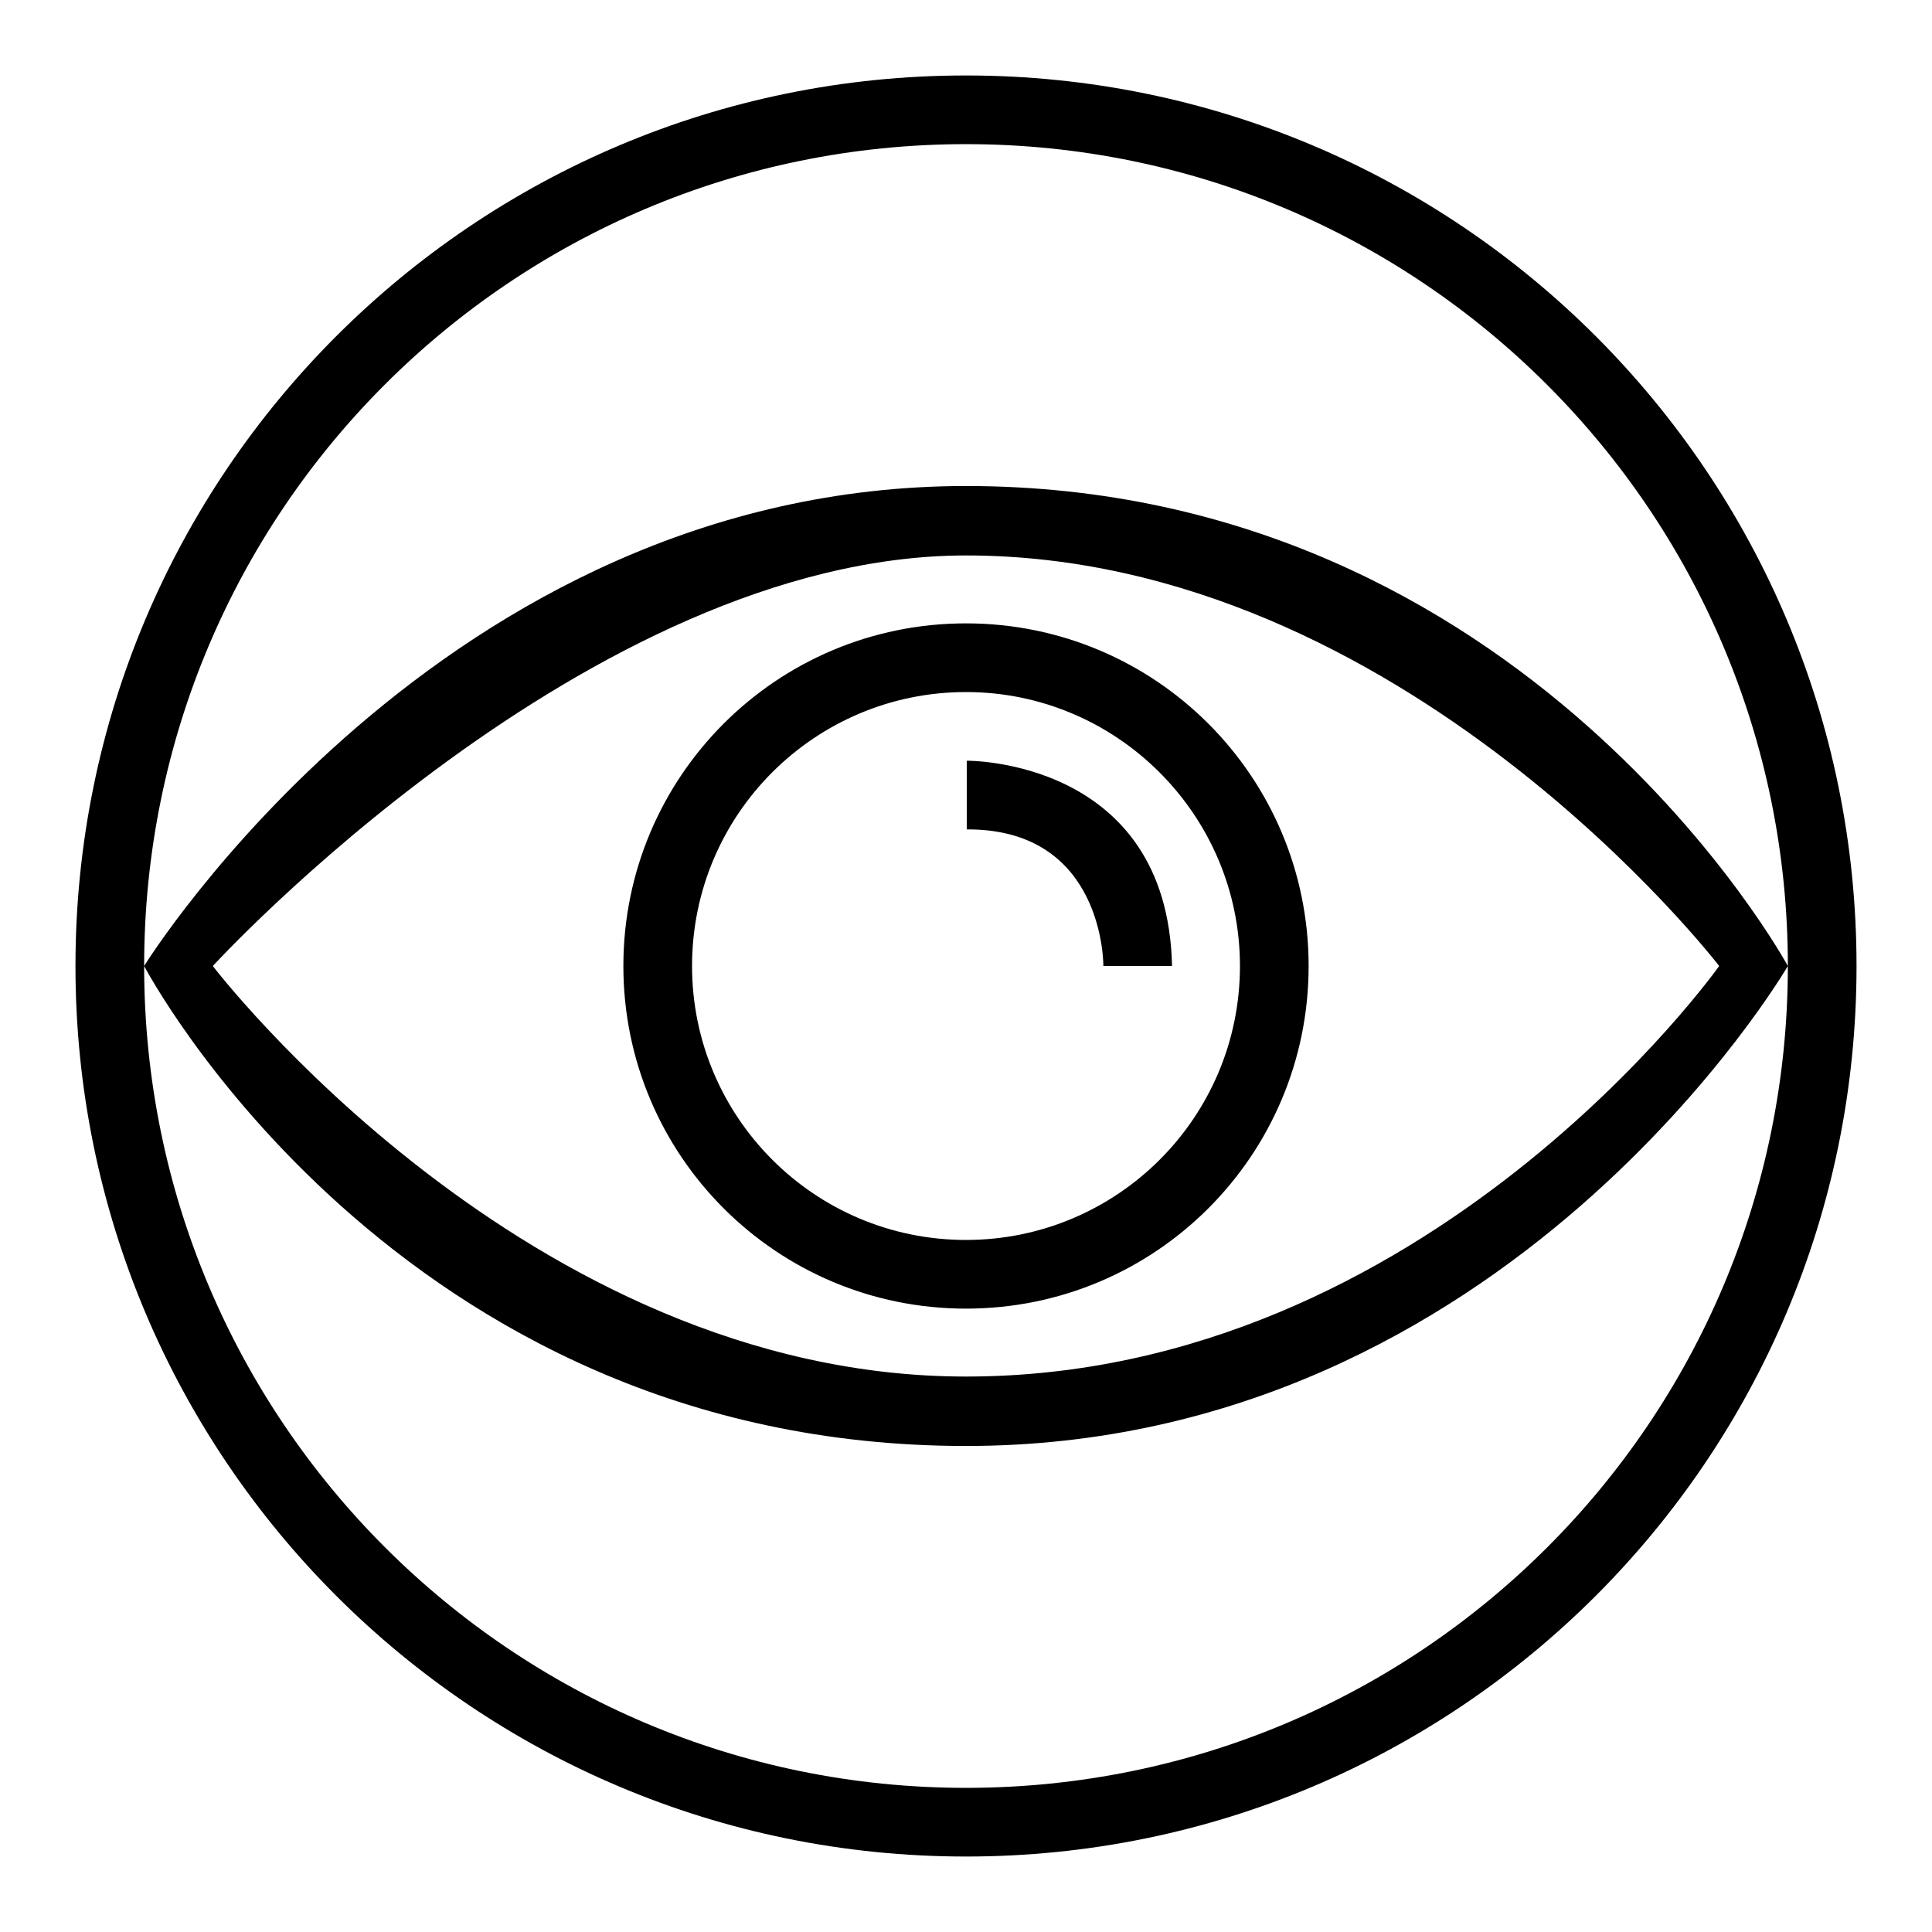 <?xml version="1.0" encoding="utf-8"?>
<!-- Svg Vector Icons : http://www.onlinewebfonts.com/icon -->
<!DOCTYPE svg PUBLIC "-//W3C//DTD SVG 1.1//EN" "http://www.w3.org/Graphics/SVG/1.1/DTD/svg11.dtd">
<svg version="1.1" xmlns="http://www.w3.org/2000/svg" xmlns:xlink="http://www.w3.org/1999/xlink" x="0px" y="0px" viewBox="0 0 256 256" enable-background="new 0 0 256 256" xml:space="preserve">
<g><g><path fill="#000000" d="M128,191.6c71.9,0,108.9-63.6,108.9-63.6S202.4,64.4,128,64.4C58.4,64.4,19.1,128,19.1,128S52.4,191.6,128,191.6z M128,73.6c58,0,99.8,54.4,99.8,54.4s-38.5,54.4-99.8,54.4c-58.3,0-99.8-54.4-99.8-54.4S78,73.6,128,73.6z M128,10C62.8,10,10,62.8,10,128c0,65.2,52.8,118,118,118c65.2,0,118-52.8,118-118C246,62.8,193.2,10,128,10z M128,236.9c-60.2,0-108.9-48.8-108.9-108.9C19.1,67.8,67.8,19.1,128,19.1c60.2,0,108.9,48.8,108.9,108.9C236.9,188.2,188.2,236.9,128,236.9z M128,173.4c25.1,0,45.4-20.3,45.4-45.4c0-25.1-20.3-45.4-45.4-45.4c-25.1,0-45.4,20.3-45.4,45.4C82.6,153.1,102.9,173.4,128,173.4z M128,91.7c20,0,36.3,16.3,36.3,36.3c0,20.1-16.3,36.3-36.3,36.3c-20.1,0-36.3-16.3-36.3-36.3C91.7,107.9,108,91.7,128,91.7z M146.2,128h9.1c-0.6-27.5-27.2-27.2-27.2-27.2v9.1C146.4,109.8,146.2,128,146.2,128z"/></g></g>
</svg>